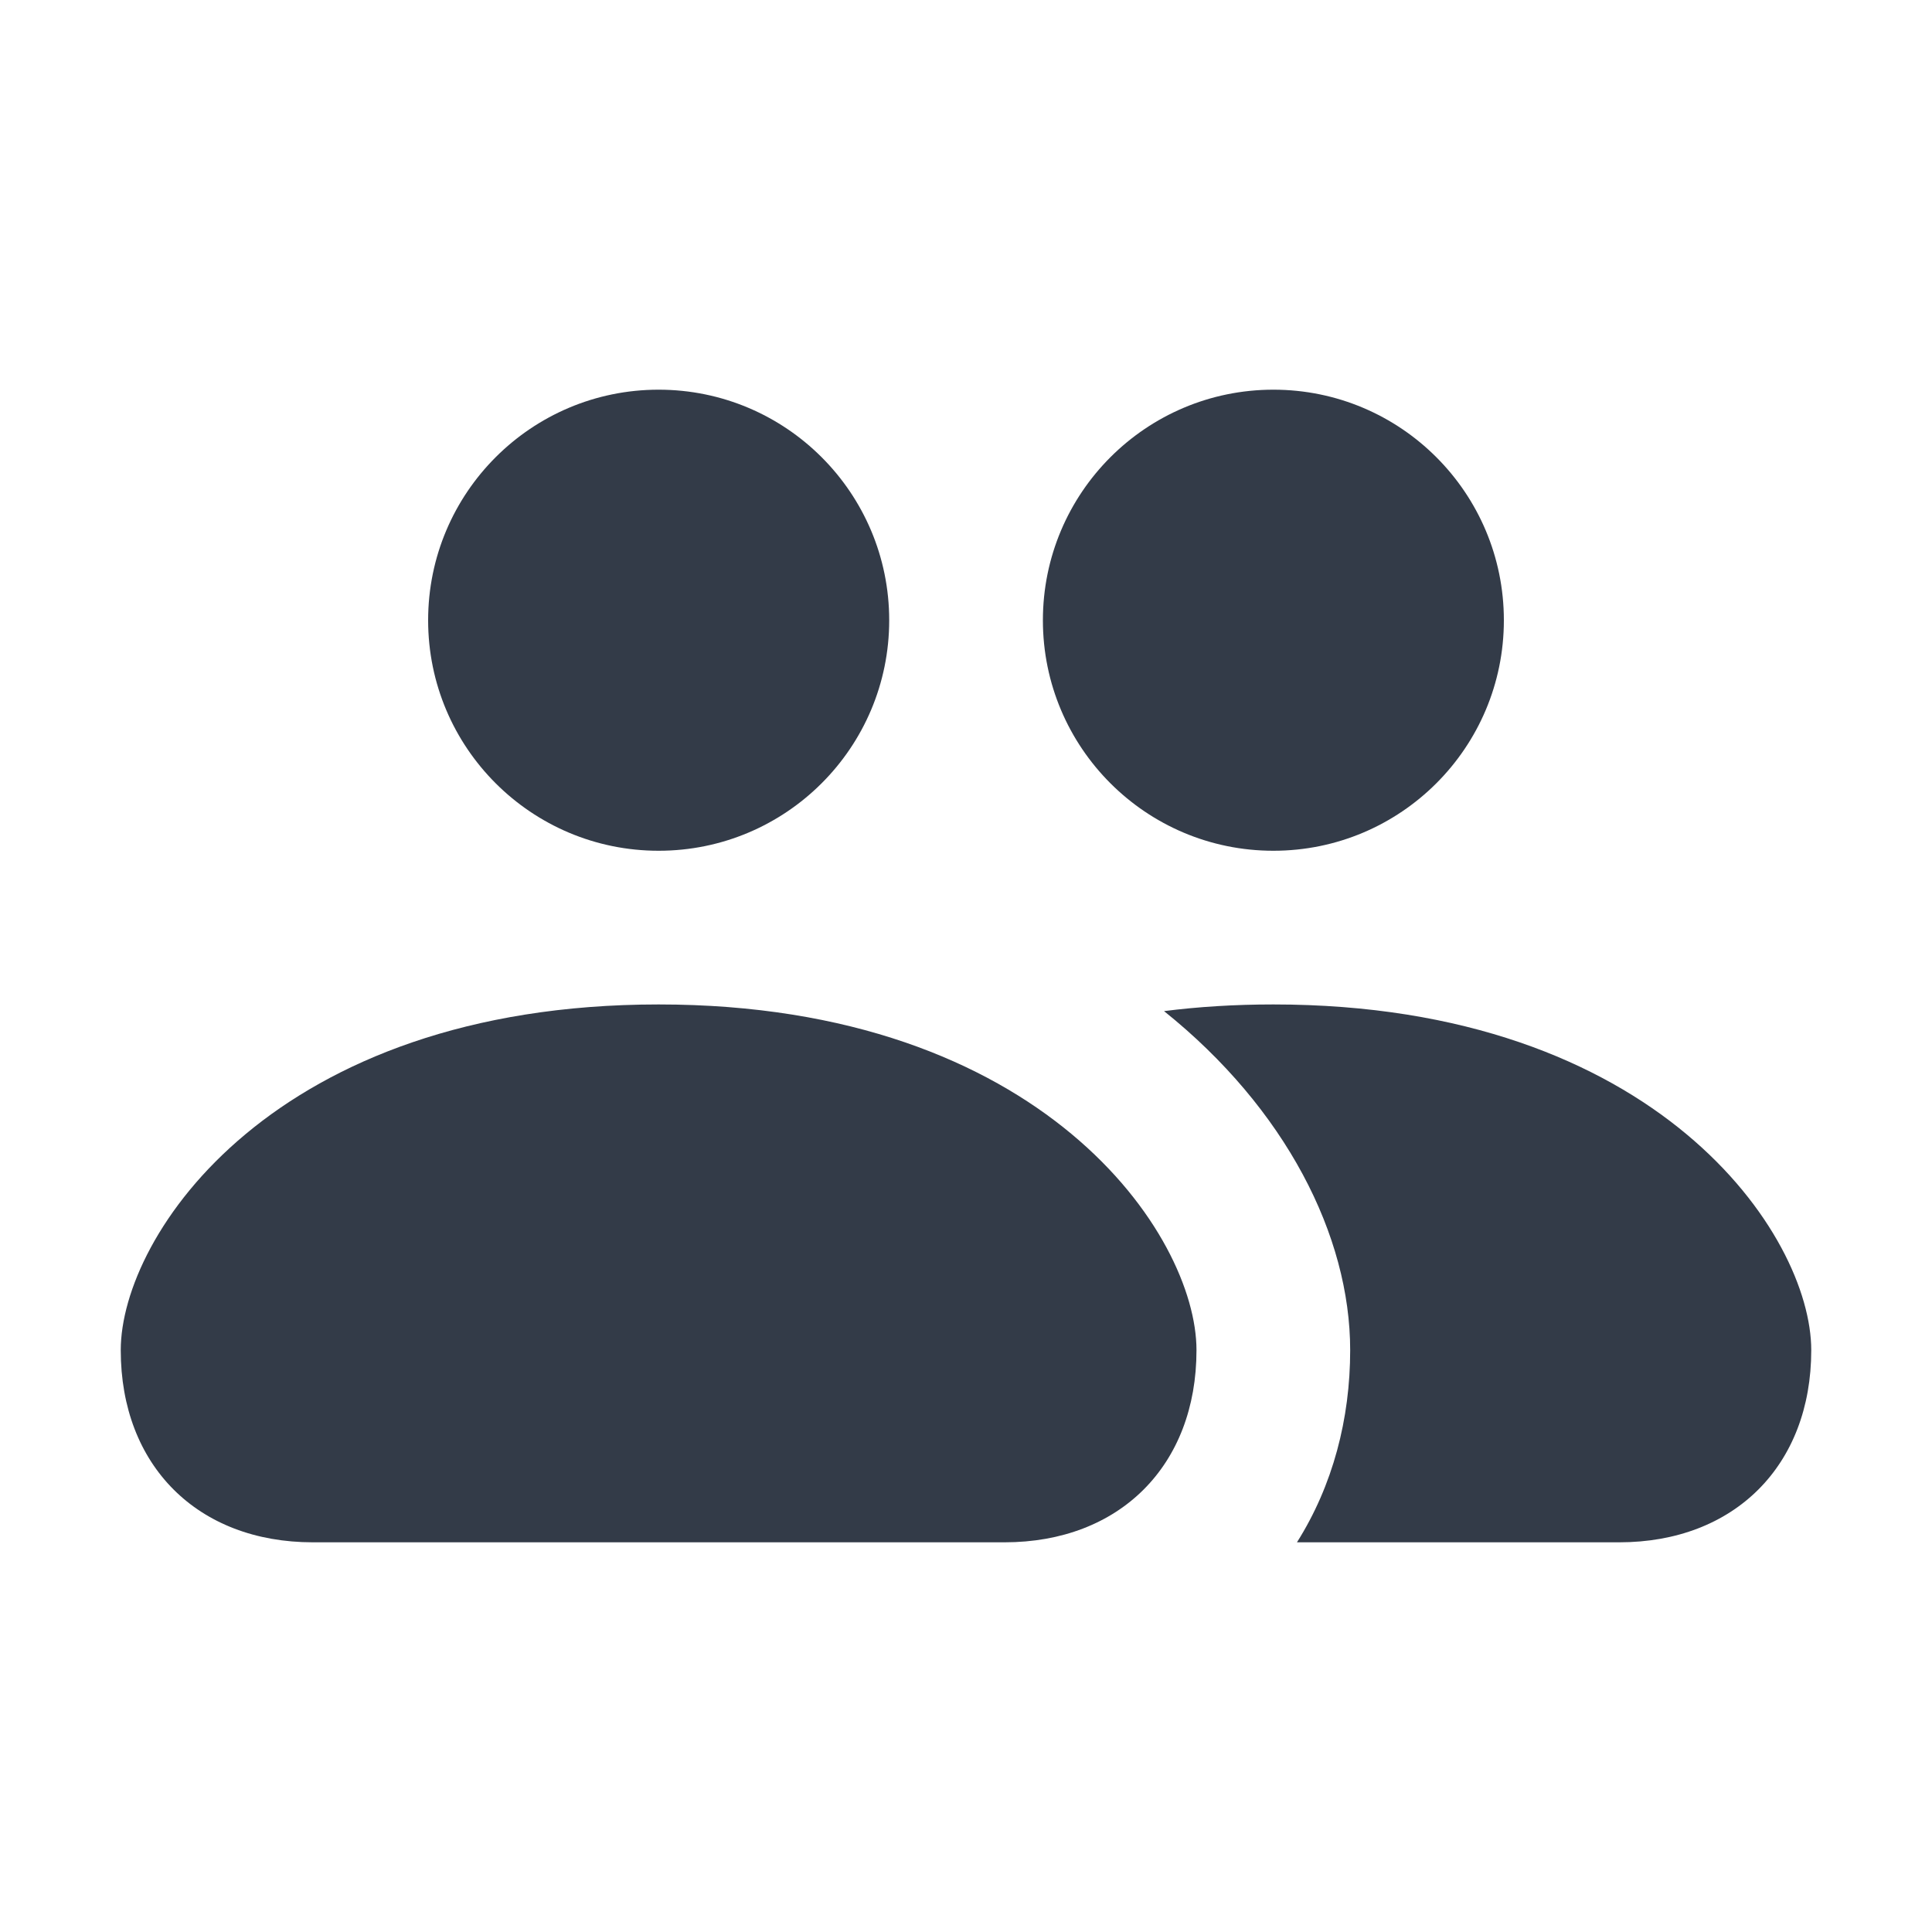 <svg width="20" height="20" viewBox="0 0 20 20" fill="none" xmlns="http://www.w3.org/2000/svg">
<path fill-rule="evenodd" clip-rule="evenodd" d="M9.205 6.421C9.205 7.739 8.136 8.807 6.818 8.807C5.5 8.807 4.432 7.739 4.432 6.421C4.432 5.103 5.5 4.034 6.818 4.034C8.136 4.034 9.205 5.103 9.205 6.421ZM1.25 13.977C1.25 12.784 2.841 10.398 6.818 10.398C10.796 10.398 12.386 12.784 12.386 13.977C12.386 15.171 11.591 15.966 10.398 15.966H3.239C2.045 15.966 1.25 15.171 1.25 13.977ZM13.182 8.807C14.5 8.807 15.568 7.739 15.568 6.421C15.568 5.103 14.5 4.034 13.182 4.034C11.864 4.034 10.796 5.103 10.796 6.421C10.796 7.739 11.864 8.807 13.182 8.807ZM13.182 10.398C12.78 10.398 12.403 10.422 12.05 10.467C13.308 11.475 13.977 12.792 13.977 13.977C13.977 14.687 13.798 15.377 13.426 15.966H16.761C17.954 15.966 18.75 15.171 18.75 13.977C18.75 12.784 17.159 10.398 13.182 10.398Z" fill="#333B48"/>
</svg>
